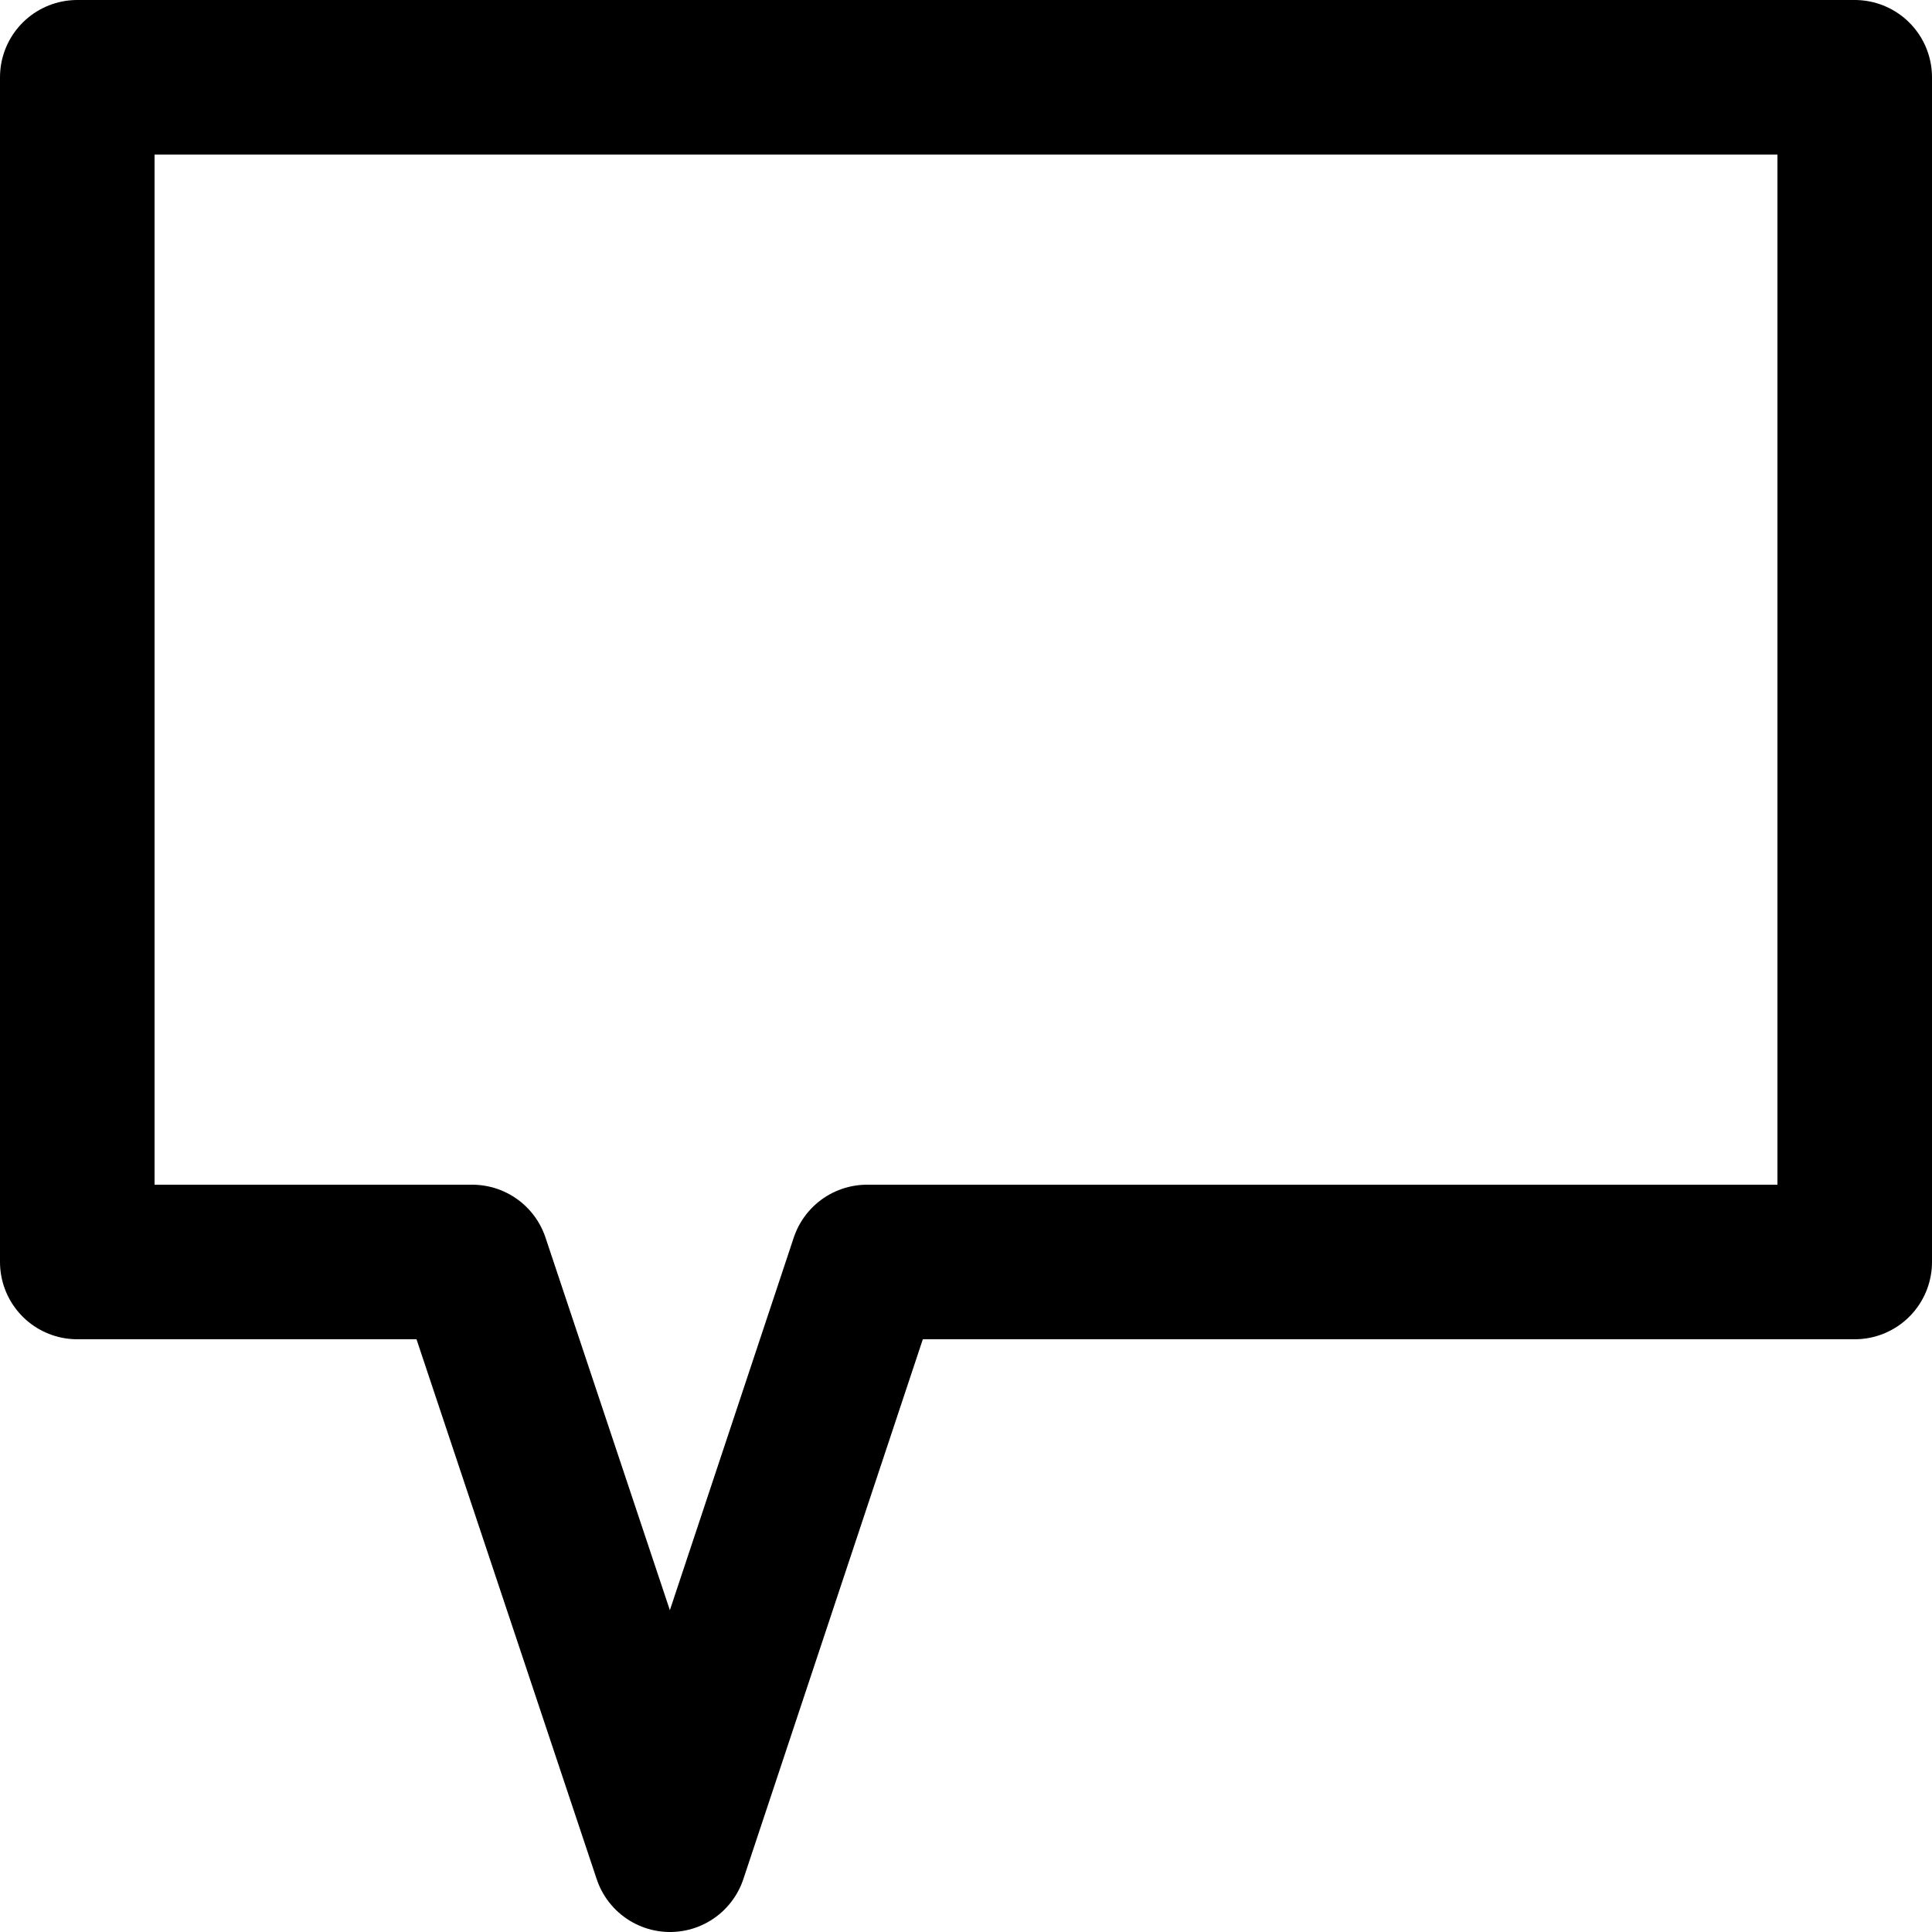 <svg xmlns="http://www.w3.org/2000/svg" width="20" height="20" viewBox="0 0 25 25">
<!-- <defs><style>.cls-1{fill:none;stroke:#000;stroke-linejoin:round;stroke-width:2px;}</style></defs> -->
<g id="Layer_1" data-name="Layer 1">
<polygon fill="none" stroke="{fill}" stroke-linecap="round" stroke-linejoin="round" stroke-width="2px" points="24 16.33 24 1 1 1 1 16.33 6.11 16.33 8.67 24 11.22 16.33 24 16.33"/></g></svg>